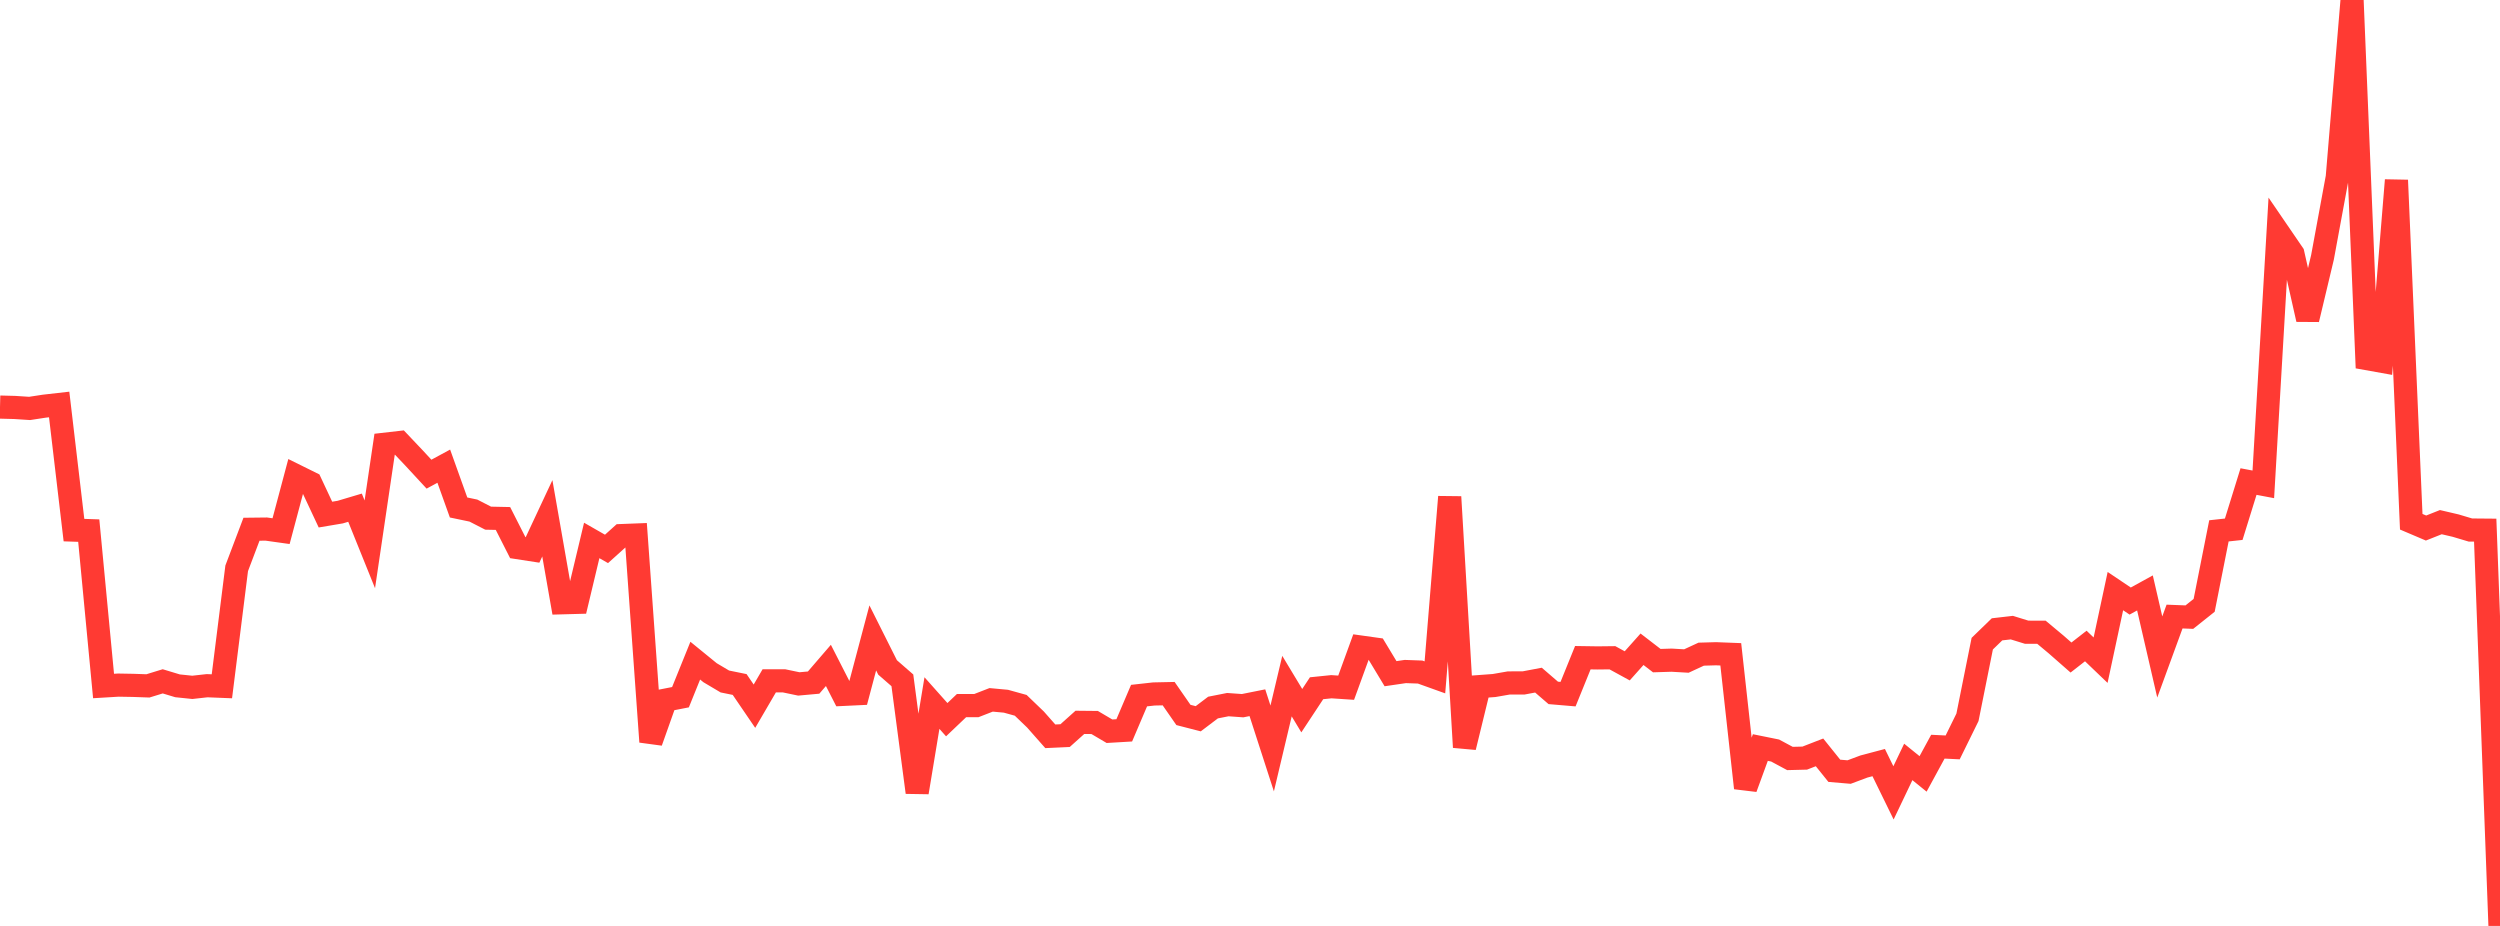 <?xml version="1.0" standalone="no"?>
<!DOCTYPE svg PUBLIC "-//W3C//DTD SVG 1.1//EN" "http://www.w3.org/Graphics/SVG/1.1/DTD/svg11.dtd">

<svg width="135" height="50" viewBox="0 0 135 50" preserveAspectRatio="none" 
  xmlns="http://www.w3.org/2000/svg"
  xmlns:xlink="http://www.w3.org/1999/xlink">


<polyline points="0.0, 21.982 0.799, 22.003 1.598, 22.055 2.396, 21.933 3.195, 21.842 3.994, 28.626 4.793, 28.653 5.592, 37.044 6.391, 36.996 7.189, 37.01 7.988, 37.038 8.787, 36.792 9.586, 37.034 10.385, 37.117 11.183, 37.028 11.982, 37.06 12.781, 30.689 13.58, 28.579 14.379, 28.57 15.178, 28.682 15.976, 25.687 16.775, 26.082 17.574, 27.788 18.373, 27.653 19.172, 27.415 19.97, 29.394 20.769, 23.989 21.568, 23.898 22.367, 24.741 23.166, 25.605 23.964, 25.173 24.763, 27.404 25.562, 27.571 26.361, 27.981 27.16, 27.998 27.959, 29.573 28.757, 29.696 29.556, 27.988 30.355, 32.55 31.154, 32.528 31.953, 29.184 32.751, 29.641 33.55, 28.922 34.349, 28.891 35.148, 40.057 35.947, 37.805 36.746, 37.649 37.544, 35.675 38.343, 36.326 39.142, 36.8 39.941, 36.963 40.74, 38.135 41.538, 36.766 42.337, 36.765 43.136, 36.932 43.935, 36.86 44.734, 35.932 45.533, 37.497 46.331, 37.459 47.13, 34.447 47.929, 36.041 48.728, 36.737 49.527, 42.788 50.325, 37.965 51.124, 38.863 51.923, 38.102 52.722, 38.103 53.521, 37.792 54.32, 37.866 55.118, 38.087 55.917, 38.855 56.716, 39.76 57.515, 39.723 58.314, 39.007 59.112, 39.015 59.911, 39.486 60.71, 39.439 61.509, 37.563 62.308, 37.474 63.107, 37.457 63.905, 38.607 64.704, 38.813 65.503, 38.208 66.302, 38.05 67.101, 38.107 67.899, 37.947 68.698, 40.417 69.497, 37.05 70.296, 38.376 71.095, 37.165 71.893, 37.083 72.692, 37.136 73.491, 34.942 74.29, 35.054 75.089, 36.379 75.888, 36.262 76.686, 36.291 77.485, 36.578 78.284, 26.832 79.083, 40.35 79.882, 37.077 80.68, 37.018 81.479, 36.879 82.278, 36.878 83.077, 36.727 83.876, 37.416 84.675, 37.484 85.473, 35.516 86.272, 35.528 87.071, 35.519 87.87, 35.956 88.669, 35.06 89.467, 35.674 90.266, 35.649 91.065, 35.695 91.864, 35.325 92.663, 35.302 93.462, 35.333 94.26, 42.551 95.059, 40.367 95.858, 40.529 96.657, 40.958 97.456, 40.938 98.254, 40.628 99.053, 41.623 99.852, 41.691 100.651, 41.392 101.45, 41.18 102.249, 42.815 103.047, 41.144 103.846, 41.791 104.645, 40.321 105.444, 40.36 106.243, 38.735 107.041, 34.758 107.84, 33.984 108.639, 33.892 109.438, 34.139 110.237, 34.14 111.036, 34.807 111.834, 35.507 112.633, 34.884 113.432, 35.65 114.231, 31.92 115.03, 32.457 115.828, 32.018 116.627, 35.478 117.426, 33.294 118.225, 33.325 119.024, 32.689 119.822, 28.666 120.621, 28.579 121.42, 26.004 122.219, 26.155 123.018, 12.534 123.817, 13.702 124.615, 17.245 125.414, 13.898 126.213, 9.566 127.012, 0.0 127.811, 19.365 128.609, 19.508 129.408, 9.731 130.207, 28.174 131.006, 28.514 131.805, 28.196 132.604, 28.383 133.402, 28.621 134.201, 28.628 135.0, 50.0" fill="none" stroke="#ff3a33" stroke-width="1.25"/>

</svg>